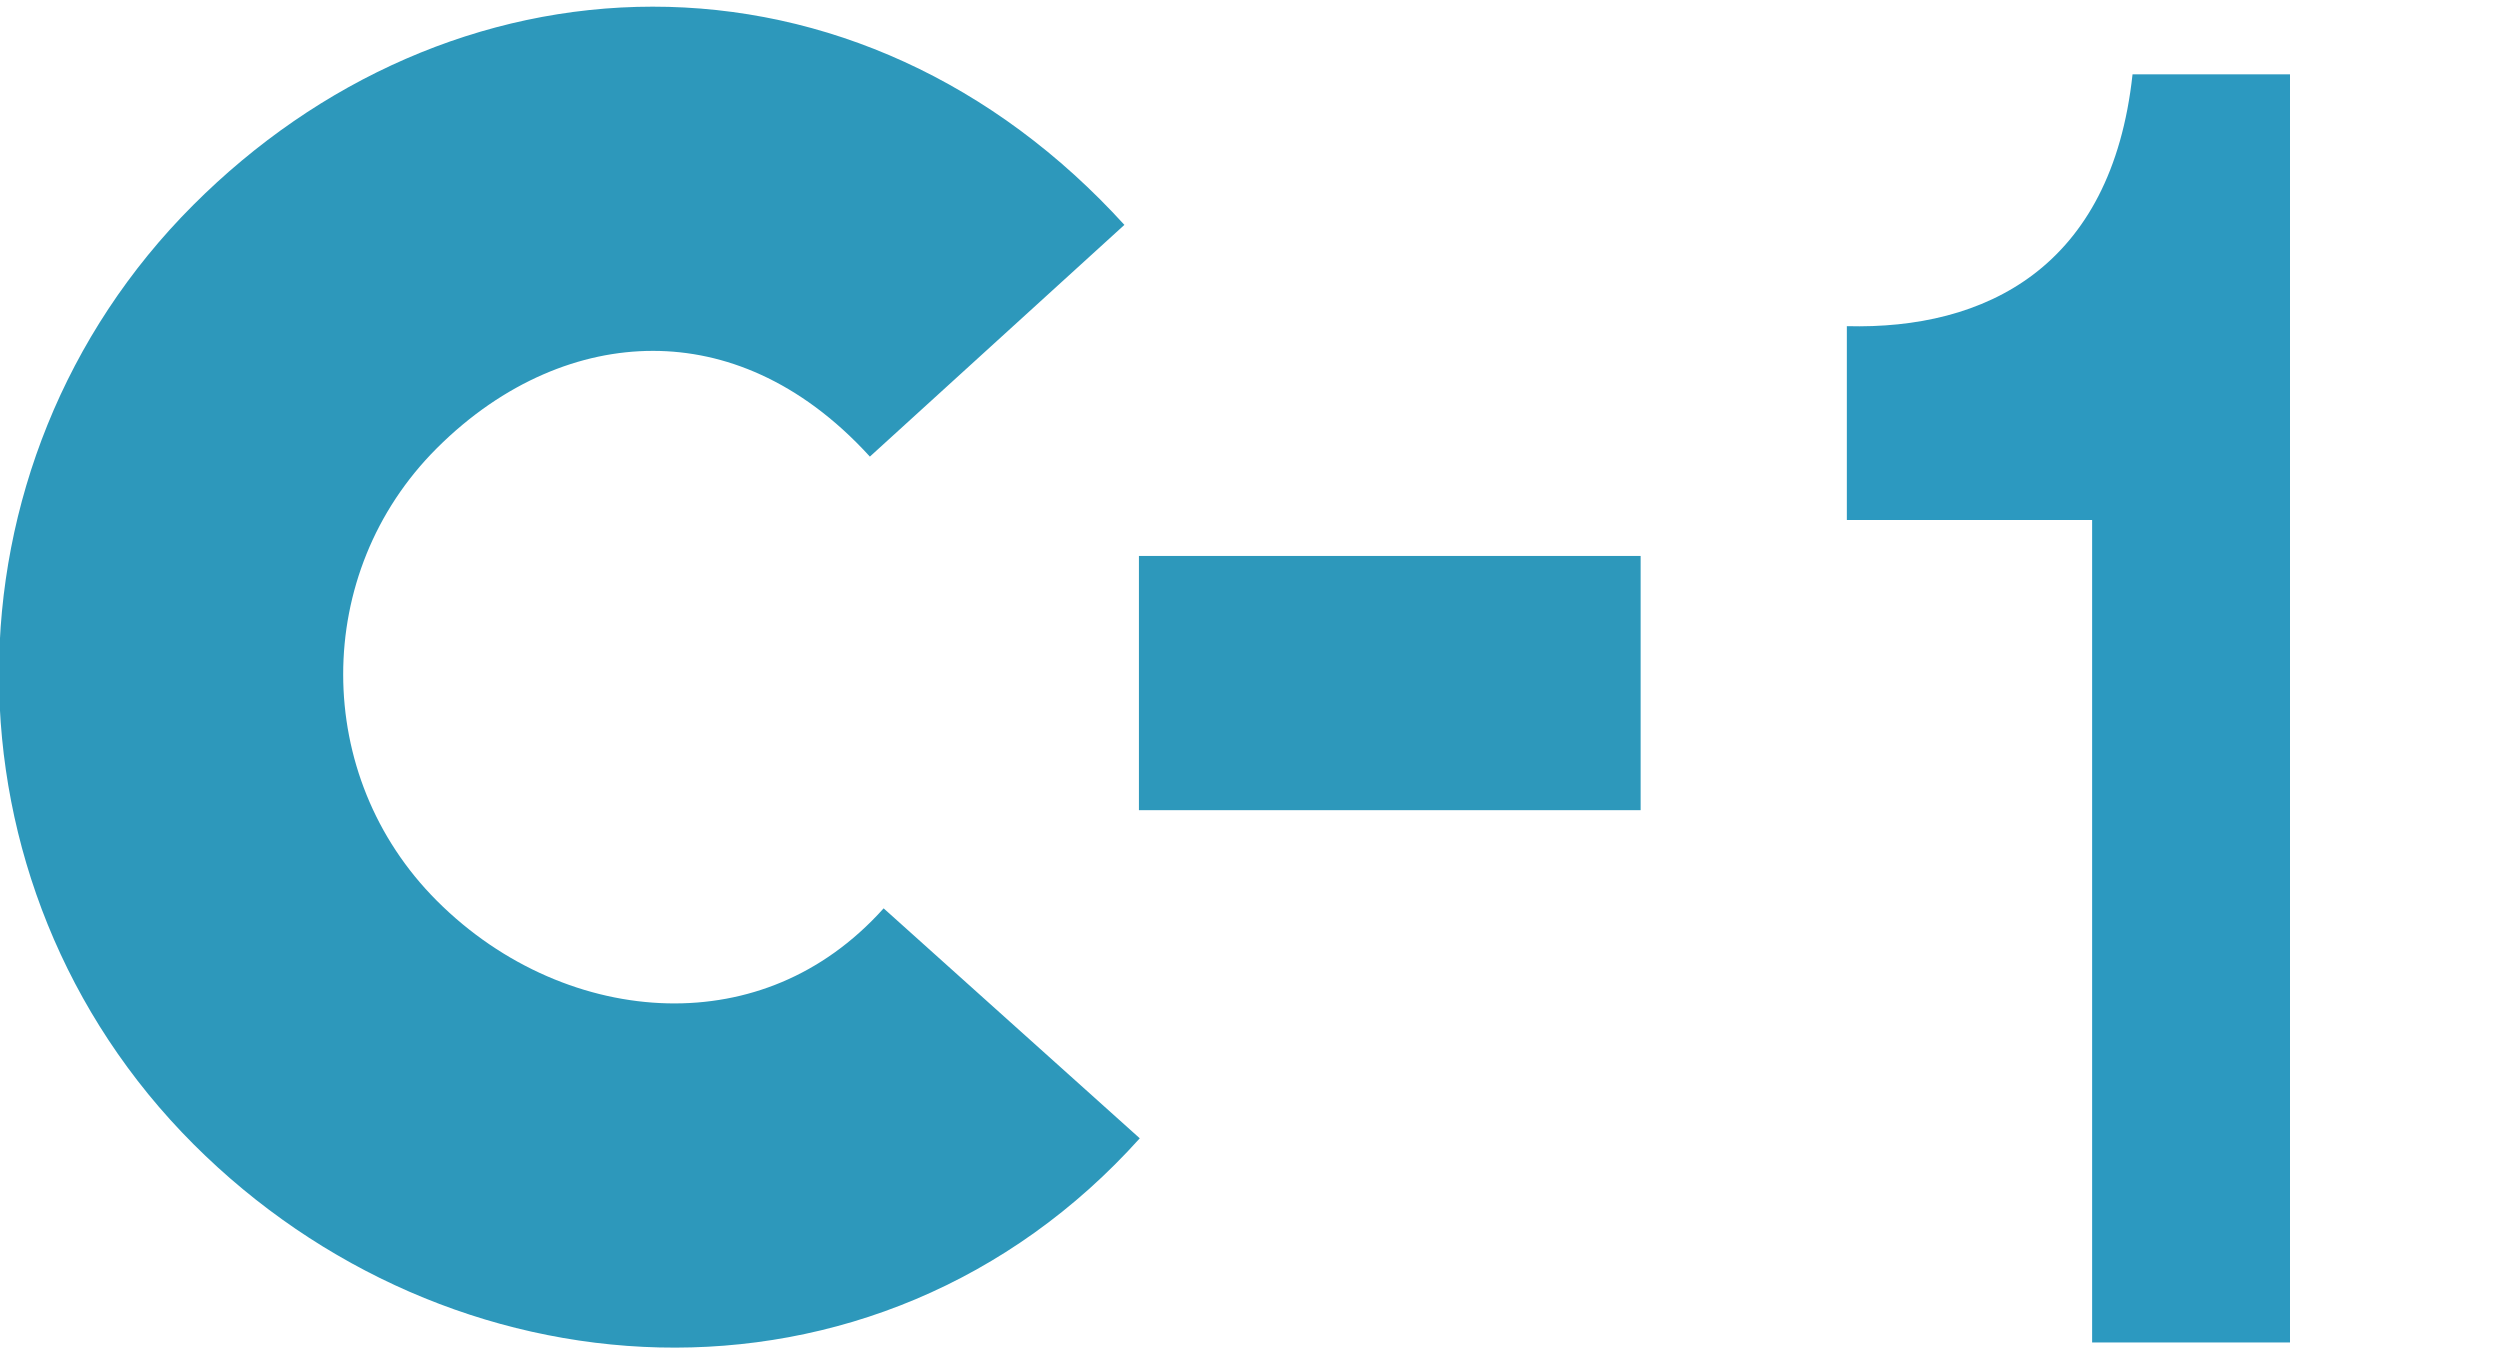 <?xml version="1.0" encoding="UTF-8" standalone="no"?>
<!-- Created with Inkscape (http://www.inkscape.org/) -->

<svg
   xmlns:dc="http://purl.org/dc/elements/1.1/"
   xmlns:cc="http://creativecommons.org/ns#"
   xmlns:rdf="http://www.w3.org/1999/02/22-rdf-syntax-ns#"
   xmlns:svg="http://www.w3.org/2000/svg"
   xmlns="http://www.w3.org/2000/svg"
   xmlns:sodipodi="http://sodipodi.sourceforge.net/DTD/sodipodi-0.dtd"
   xmlns:inkscape="http://www.inkscape.org/namespaces/inkscape"
   version="1.1"
   width="138"
   height="75"
   viewBox="0 0 138 75"
   id="svg2"
   xml:space="preserve"
   style="overflow:visible"
   inkscape:version="0.91 r13725"
   sodipodi:docname="C-1_light_blue.svg"><sodipodi:namedview
     pagecolor="#ffffff"
     bordercolor="#666666"
     borderopacity="1"
     objecttolerance="10"
     gridtolerance="10"
     guidetolerance="10"
     inkscape:pageopacity="0"
     inkscape:pageshadow="2"
     inkscape:window-width="1600"
     inkscape:window-height="837"
     id="namedview11"
     showgrid="false"
     inkscape:zoom="2.7596787"
     inkscape:cx="63.231998"
     inkscape:cy="37.010502"
     inkscape:window-x="-8"
     inkscape:window-y="-8"
     inkscape:window-maximized="1"
     inkscape:current-layer="svg2" /><defs
     id="defs21" /><g
     id="layer1"
     style="display:inline"
     transform="translate(-0.056,0.368)"><g
       transform="translate(2.199,-4.644)"
       id="g3007" /><g
       transform="translate(0,2.7725511e-6)"
       id="g13"><path
         d="M 55.902,56.12 C 45.279,67.952 28.067,66.686 17.46,56.079 6.853,45.473 6.845,28.261 17.445,17.662 28.059,7.047 44.001,6.253 55.098,18.441"
         id="path15"
         style="fill:none;stroke:#2d98bb;stroke-width:19"
         inkscape:connector-curvature="0" /></g><path
       d="m 126.464,73.737 -10.923,0 0,-45.401 -13.539,0 0,-10.7 c 7.615,0.2 14.615,-3.2 15.77,-13.9 l 8.692,0 0,70.001 z"
       transform="translate(0,2.7725511e-6)"
       id="path11"
       style="fill:#2c99c0"
       inkscape:connector-curvature="0" /><path
       d="m 62.925,37.337 27.694,0"
       transform="translate(0,2.7725511e-6)"
       id="line17"
       style="fill:none;stroke:#2d98bb;stroke-width:14.033"
       inkscape:connector-curvature="0" /></g></svg>